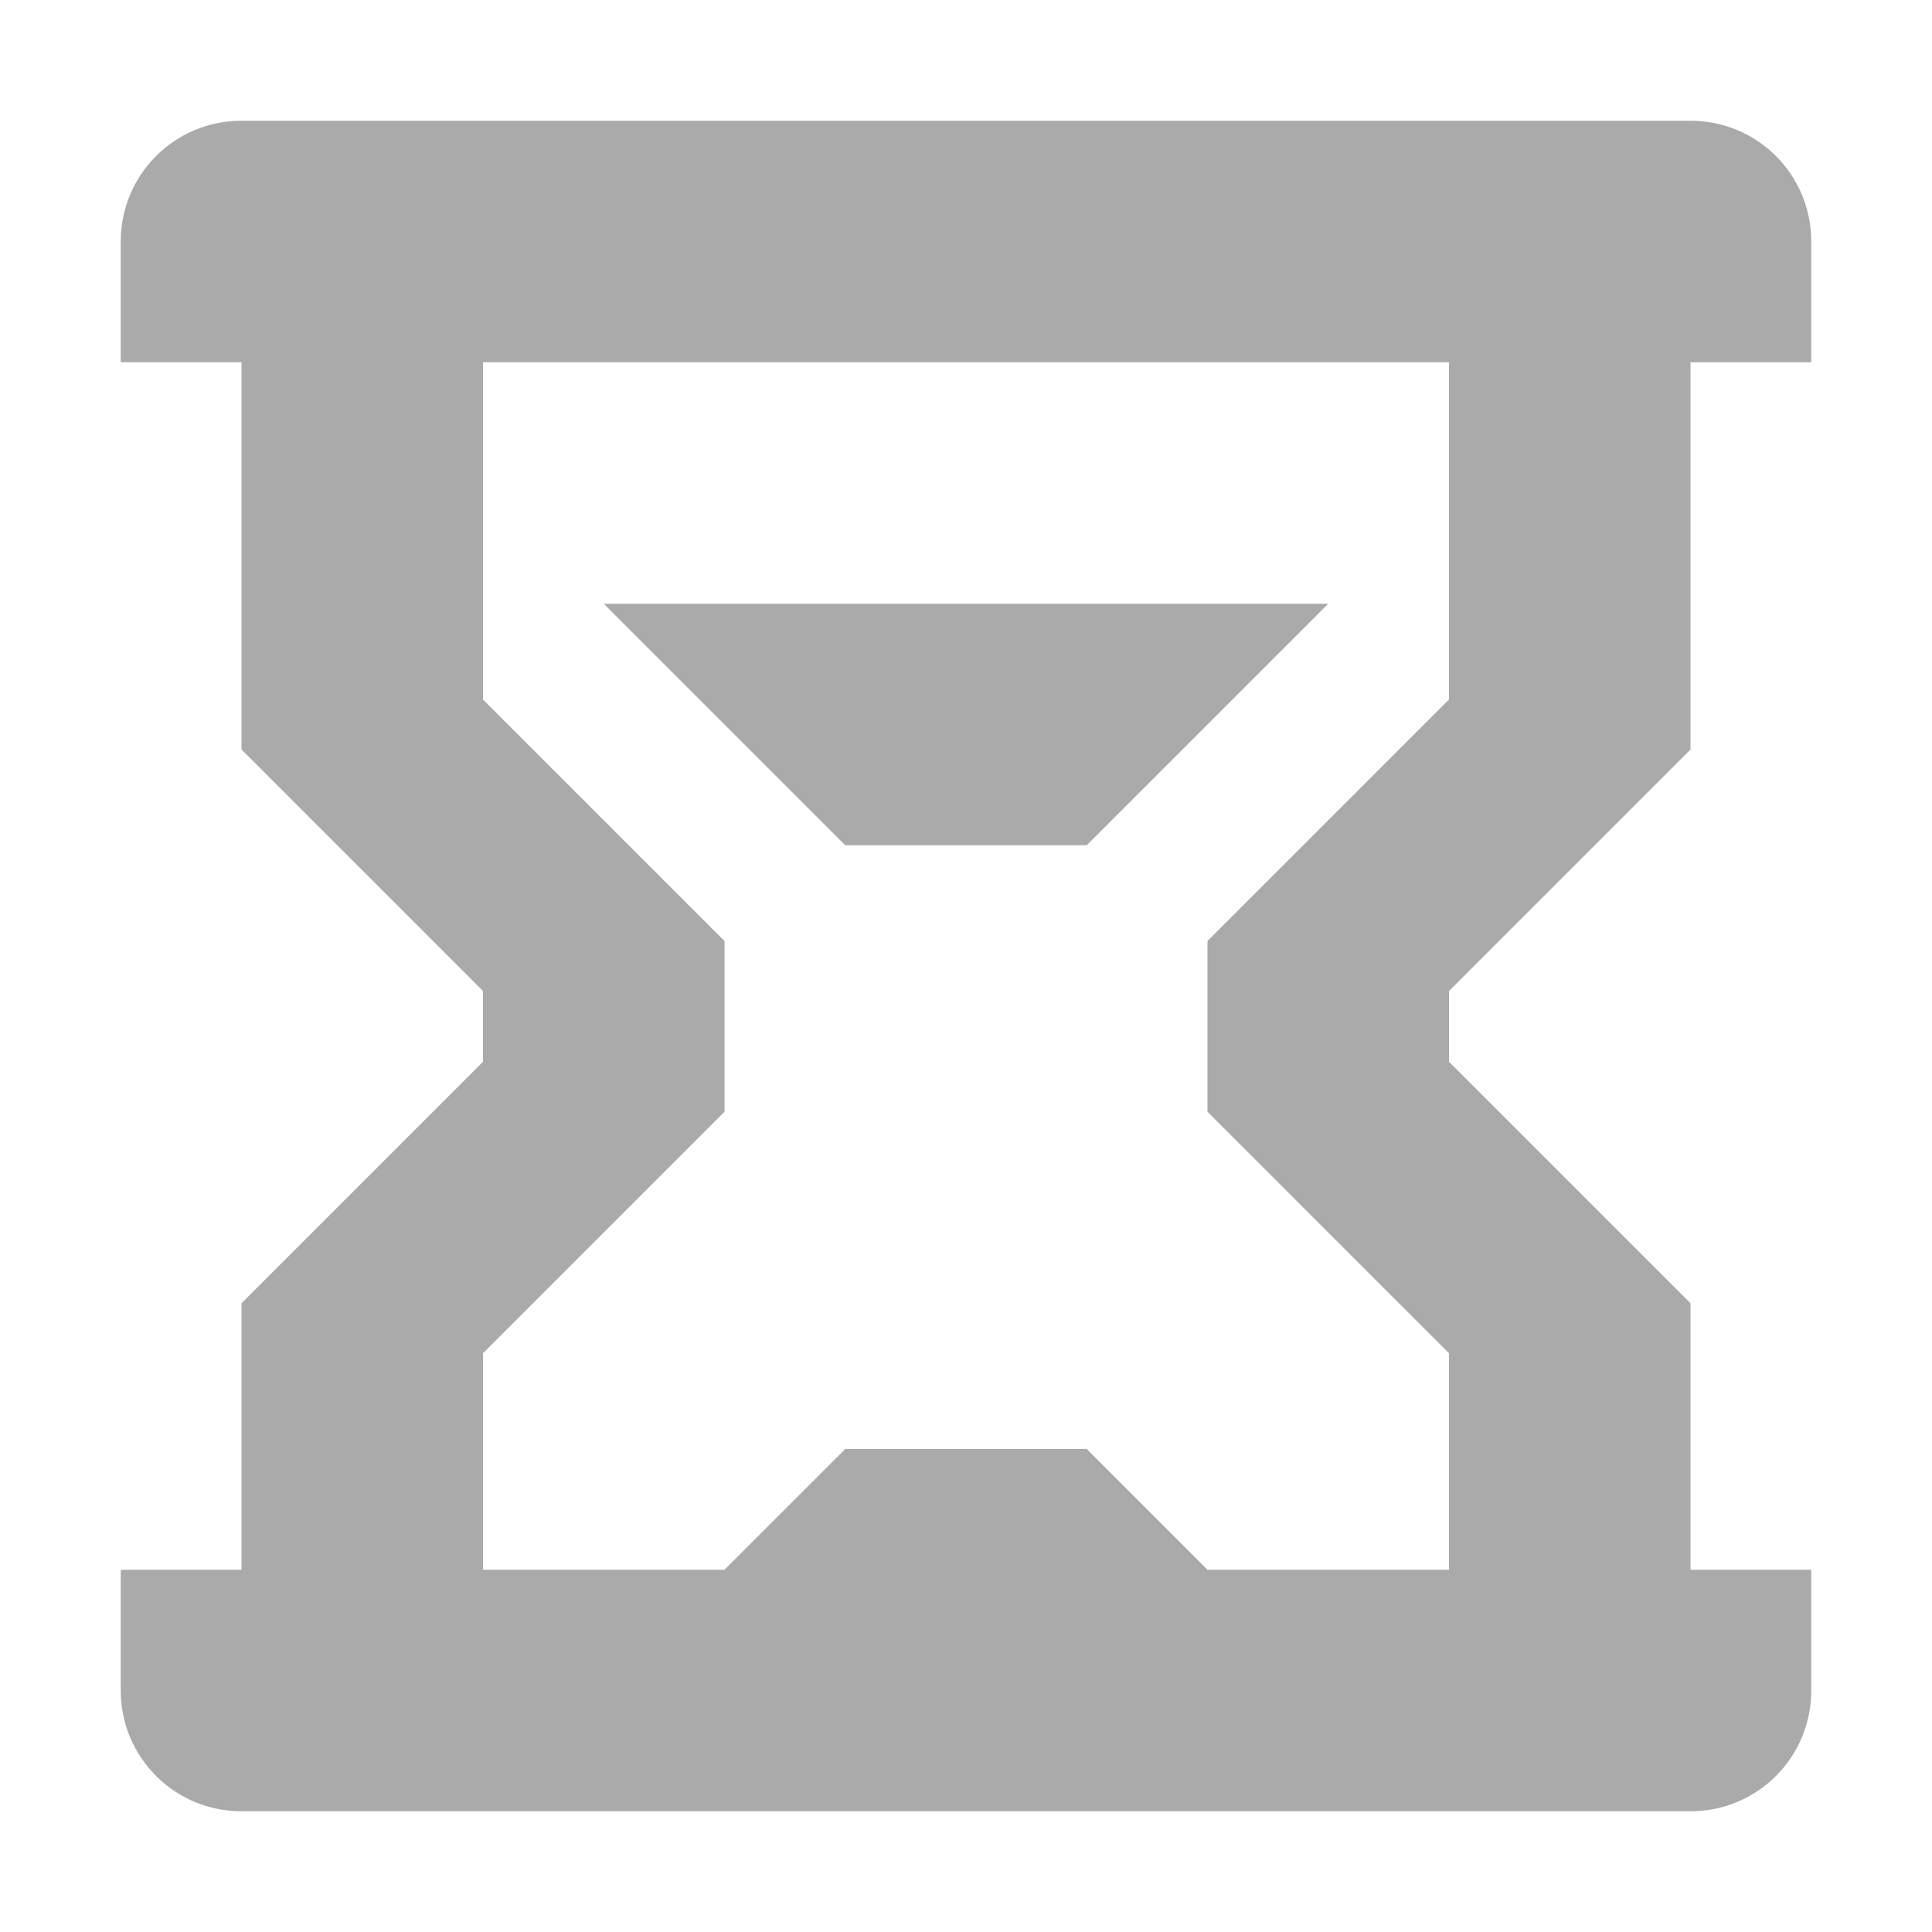 <svg width="16" height="16" version="1.1" xmlns="http://www.w3.org/2000/svg">
 <path d="m2 1c-0.554 0-1 0.446-1 1v1h1v3.207l2 2v0.586l-2 2v2.207h-1v1c0 0.554 0.446 1 1 1h12c0.554 0 1-0.446 1-1v-1h-1v-2.207l-2-2v-0.586l2-2v-3.207h1v-1c0-0.554-0.446-1-1-1h-12zm2 2h8v2.793l-2 2v1.414l2 2v1.793h-2l-1-1h-2l-1 1h-2v-1.793l2-2v-1.414l-2-2v-2.793zm1 2 2 2h2l2-2h-6z" fill="#aaaaaa"/>
</svg>
